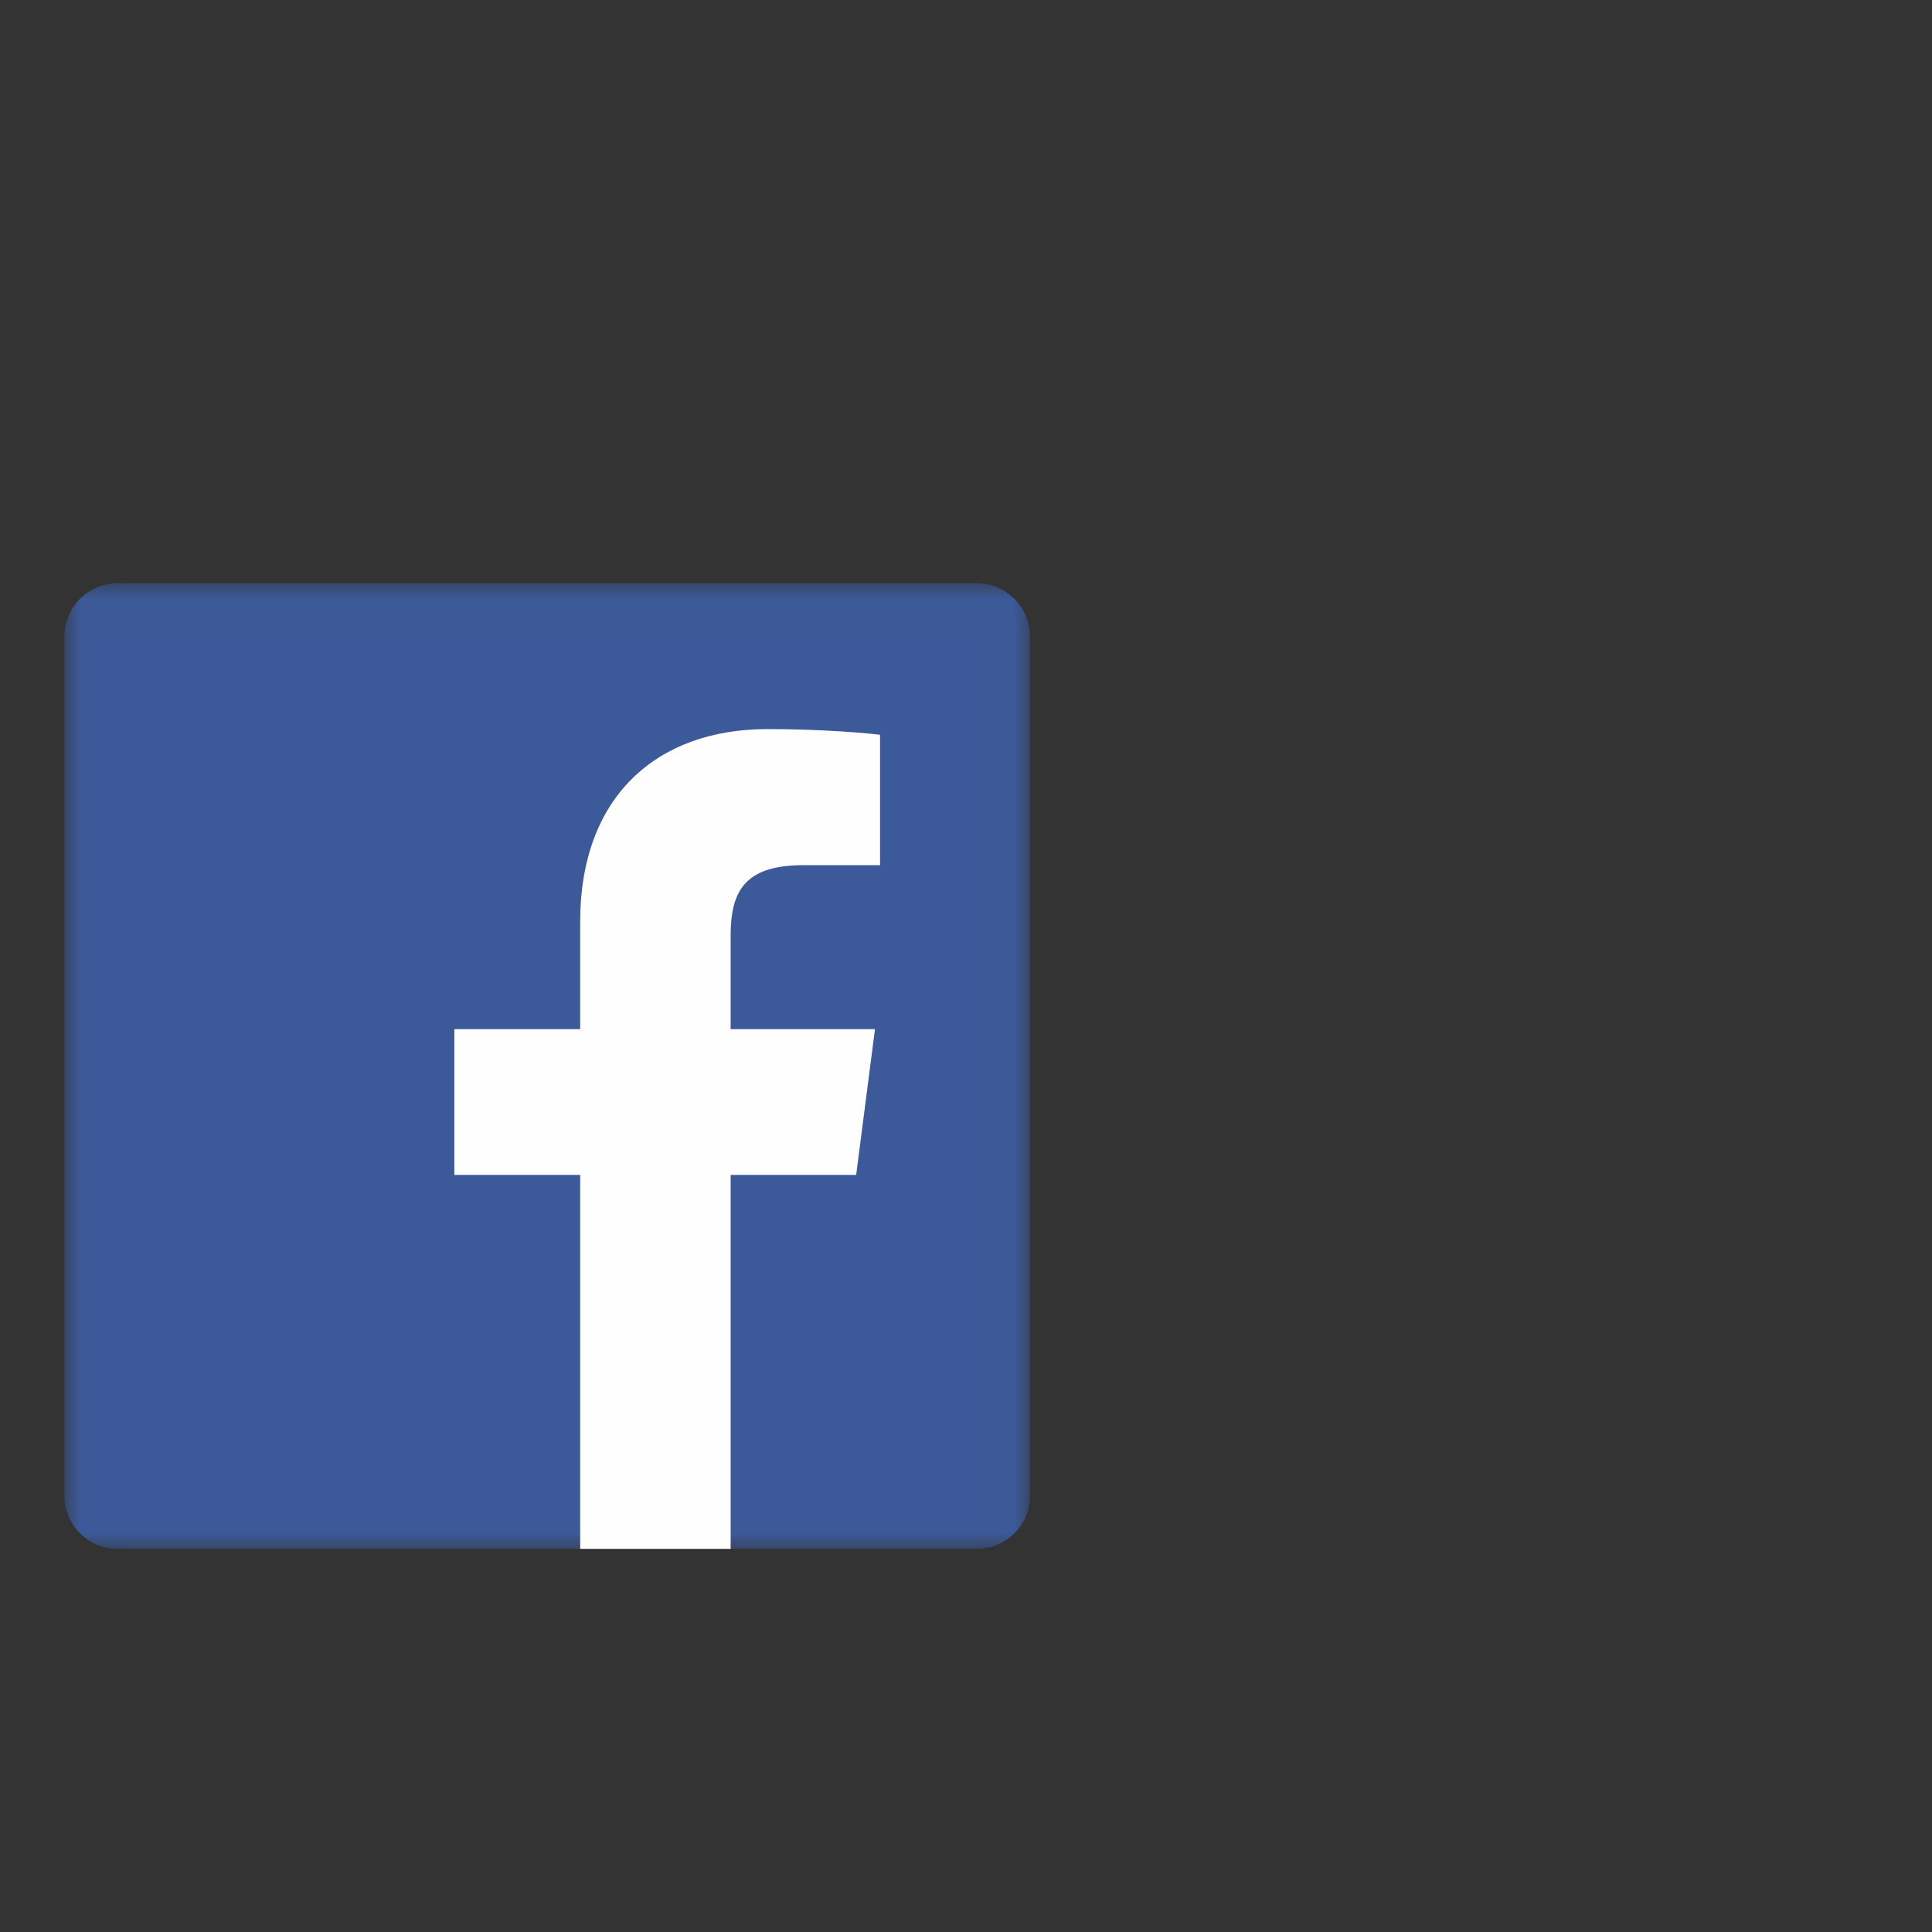 <?xml version="1.0" encoding="UTF-8"?>
<svg width="60px" height="60px" viewBox="0 0 60 60" version="1.1" xmlns="http://www.w3.org/2000/svg" xmlns:xlink="http://www.w3.org/1999/xlink">
    <rect x="0" y="0" width="60" height="60" fill="#333333" stroke="none"/>
    <!-- Generator: Sketch 46.2 (44496) - http://www.bohemiancoding.com/sketch -->
    <title>Facebook</title>
    <desc>Created with Sketch.</desc>
    <defs>
        <polygon id="path-1" points="14.994 30 29.988 30 29.988 0.012 14.994 0.012 1.12359558e-05 0.012 1.12359558e-05 30 14.994 30"></polygon>
    </defs>
    <g id="Symbols" stroke="none" stroke-width="1" fill="none" fill-rule="evenodd">
        <g id="DN-Footer-Desktop" transform="translate(-51, -49)">
            <g id="Group-4" transform="translate(53, 67)">
                <g id="Group-2">
                    <g id="Page-1">
                        <g id="Group-3" transform="translate(0, 0.101)">
                            <mask id="mask-2" fill="white">
                                <use xlink:href="#path-1"></use>
                            </mask>
                            <g id="Clip-2"></g>
                            <path d="M28.333,30 C29.247,30 29.988,29.259 29.988,28.345 L29.988,1.667 C29.988,0.753 29.247,0.012 28.333,0.012 L1.655,0.012 C0.741,0.012 1.12359558e-05,0.753 1.12359558e-05,1.667 L1.12359558e-05,28.345 C1.12359558e-05,29.259 0.741,30 1.655,30 L28.333,30 Z" id="Fill-1" fill="#3C5A99" mask="url(#mask-2)"></path>
                        </g>
                        <path d="M20.691,30.101 L20.691,18.488 L24.589,18.488 L25.173,13.962 L20.691,13.962 L20.691,11.072 C20.691,9.762 21.055,8.869 22.934,8.869 L25.331,8.868 L25.331,4.82 C24.916,4.765 23.494,4.642 21.838,4.642 C18.383,4.642 16.018,6.751 16.018,10.624 L16.018,13.962 L12.11,13.962 L12.11,18.488 L16.018,18.488 L16.018,30.101 L20.691,30.101 Z" id="Fill-4" fill="#FEFEFE"></path>
                    </g>
                </g>
            </g>
        </g>
    </g>
</svg>